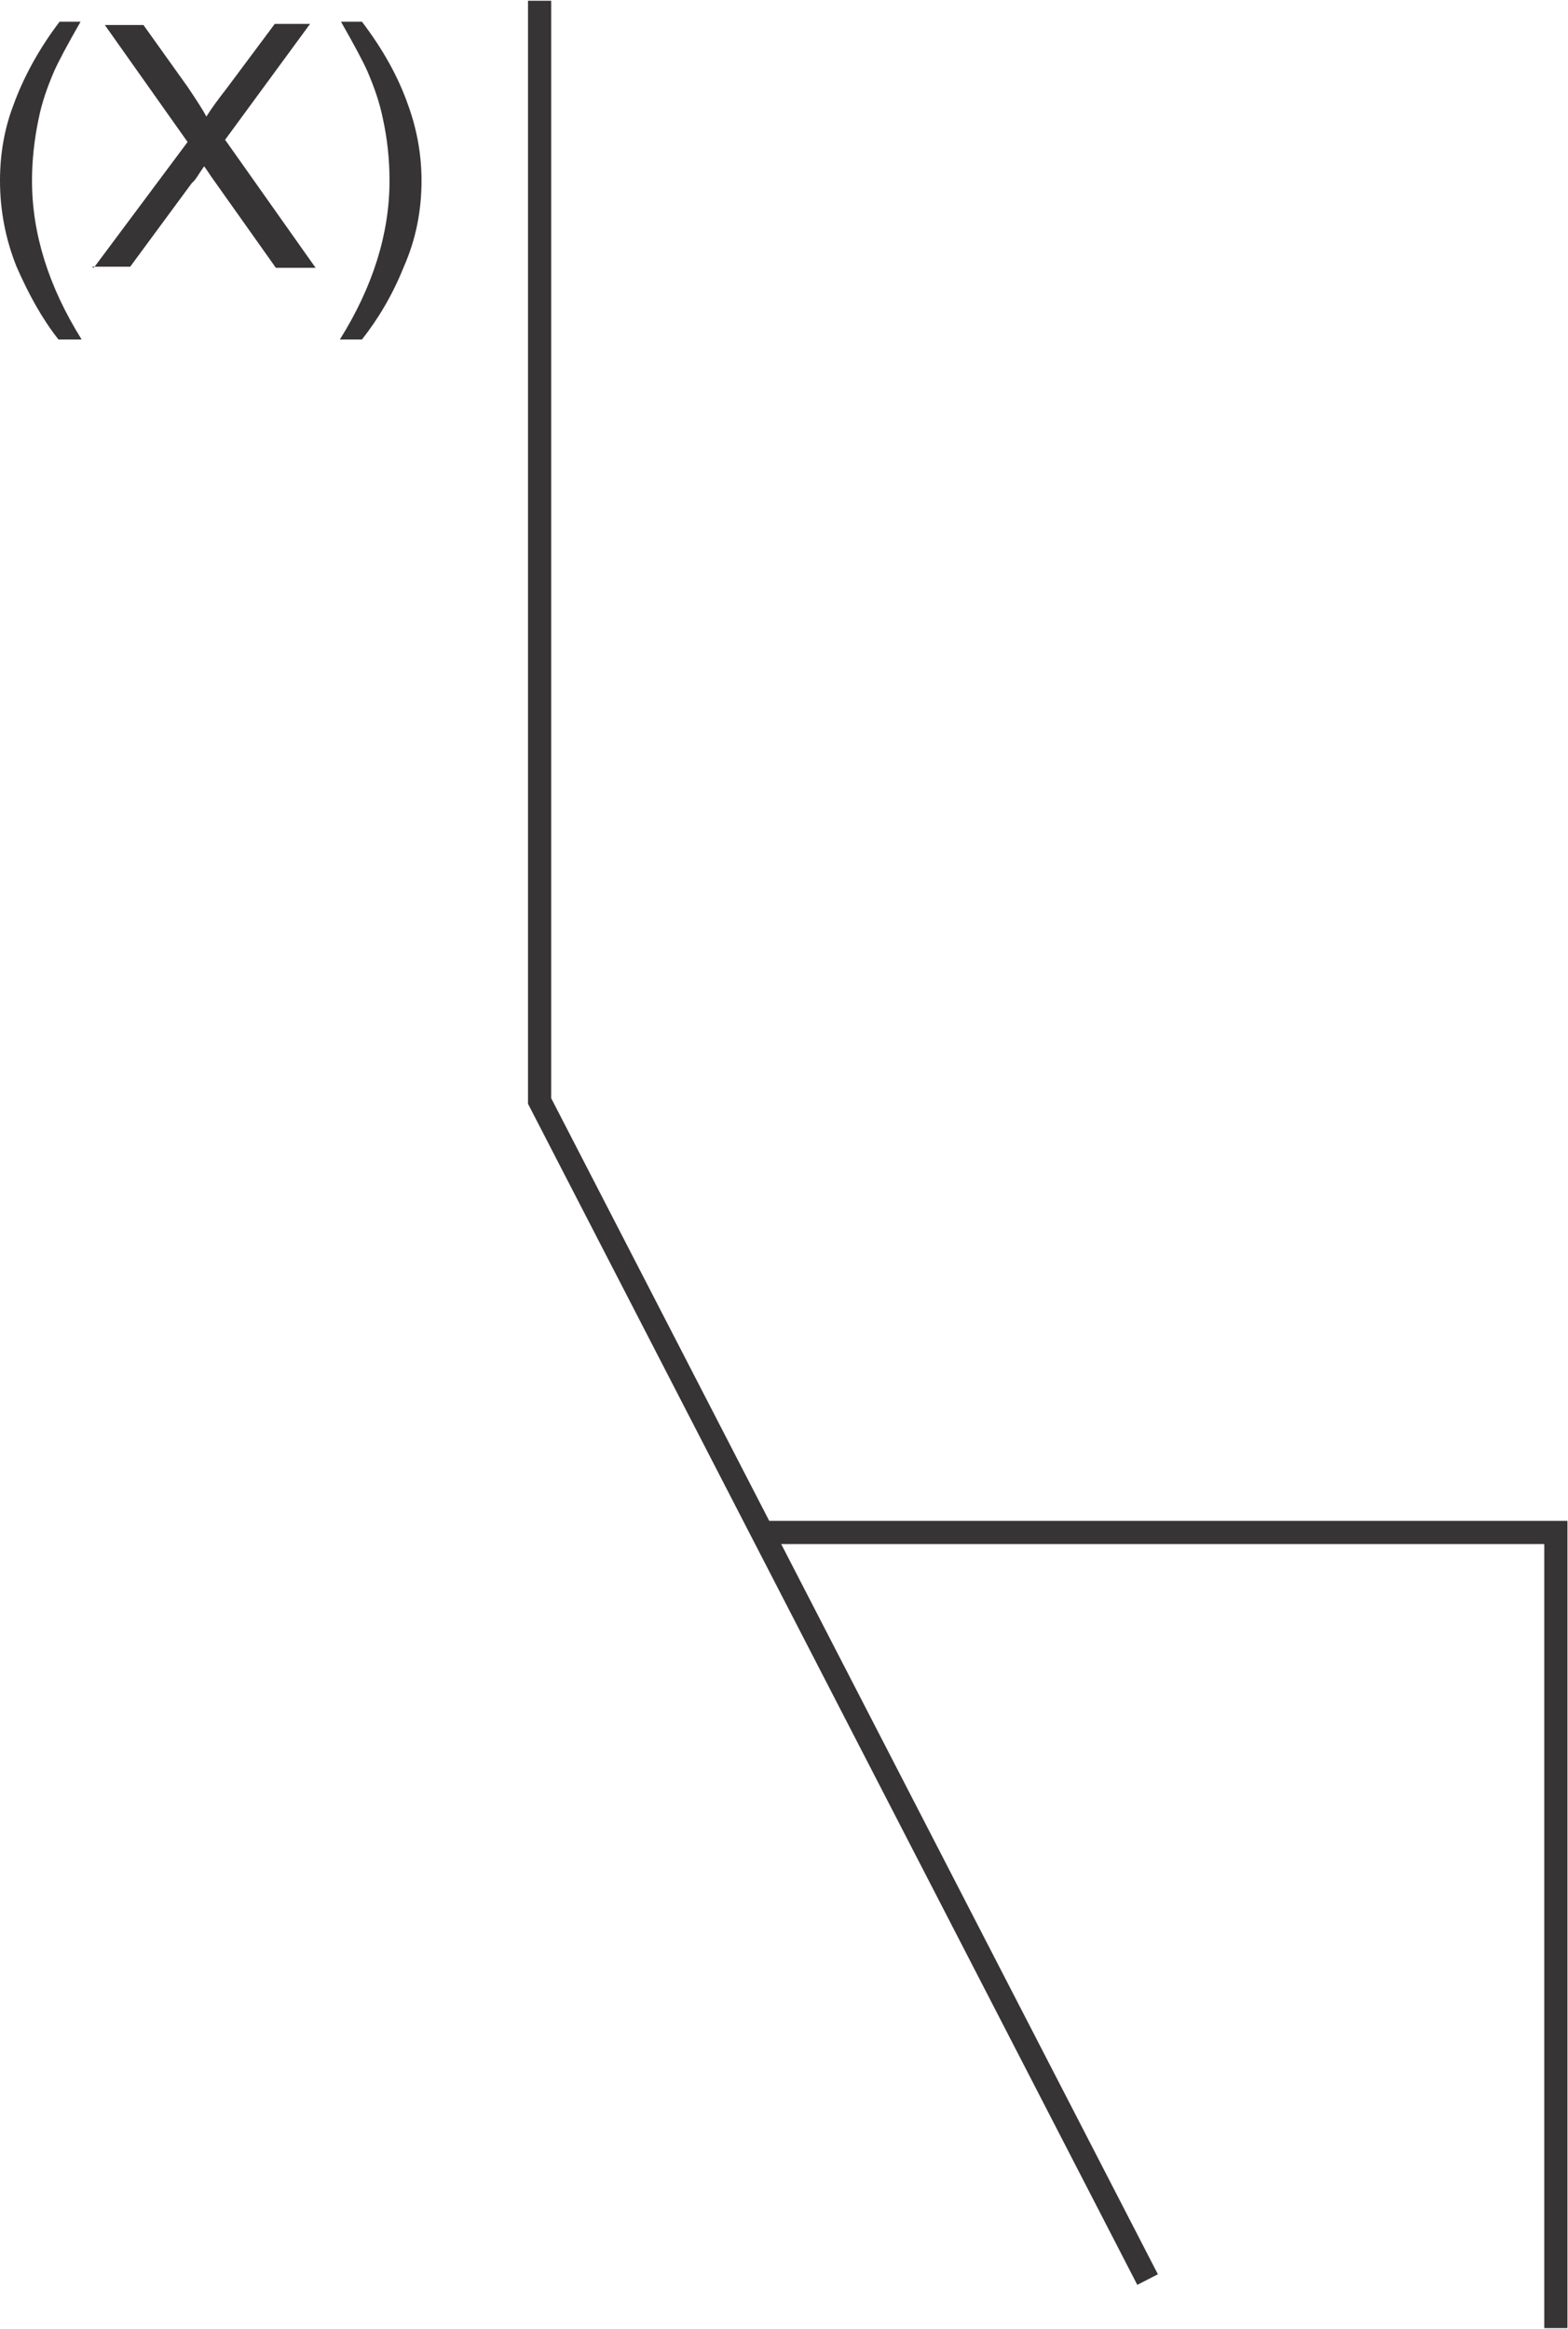 <?xml version="1.0" encoding="UTF-8"?>
<!DOCTYPE svg PUBLIC "-//W3C//DTD SVG 1.1//EN" "http://www.w3.org/Graphics/SVG/1.1/DTD/svg11.dtd">
<!-- Creator: CorelDRAW X6 -->
<svg xmlns="http://www.w3.org/2000/svg" xml:space="preserve" width="1.41in" height="2.094in" version="1.1" style="shape-rendering:geometricPrecision; text-rendering:geometricPrecision; image-rendering:optimizeQuality; fill-rule:evenodd; clip-rule:evenodd"
viewBox="0 0 1421 2109"
 xmlns:xlink="http://www.w3.org/1999/xlink">
 <defs>
  <style type="text/css">
   <![CDATA[
    .str0 {stroke:#373435;stroke-width:20.99}
    .fil0 {fill:none}
    .fil1 {fill:#373435;fill-rule:nonzero}
   ]]>
  </style>
 </defs>
 <g id="Layer_x0020_1">
  <g id="_365318712">
   <polyline class="fil0 str0" points="489,0 489,997 1040,2065 "/>
   <polyline class="fil0 str0" points="691,1388 1410,1388 1410,2109 "/>
   <path class="fil1" d="M53 307c-15,-19 -27,-41 -38,-66 -10,-25 -15,-51 -15,-78 0,-24 4,-47 12,-68 9,-25 23,-51 42,-76l19 0c-12,21 -20,36 -24,45 -6,14 -11,28 -14,43 -4,19 -6,38 -6,56 0,48 15,96 45,144l-19 0z"/>
   <path id="1" class="fil1" d="M85 242l85 -114 -75 -106 35 0 40 56c8,12 14,21 17,27 5,-8 11,-16 18,-25l44 -59 32 0 -77 105 82 116 -36 0 -56 -79c-3,-4 -6,-9 -9,-13 -5,7 -8,13 -11,15l-56 76 -35 0z"/>
   <path id="2" class="fil1" d="M327 307l-19 0c30,-48 45,-96 45,-144 0,-19 -2,-38 -6,-56 -3,-15 -8,-29 -14,-43 -4,-9 -12,-24 -24,-45l19 0c19,25 33,50 42,76 8,22 12,45 12,68 0,27 -5,53 -16,78 -10,25 -23,47 -38,66z"/>
  </g>
 </g>
</svg>
